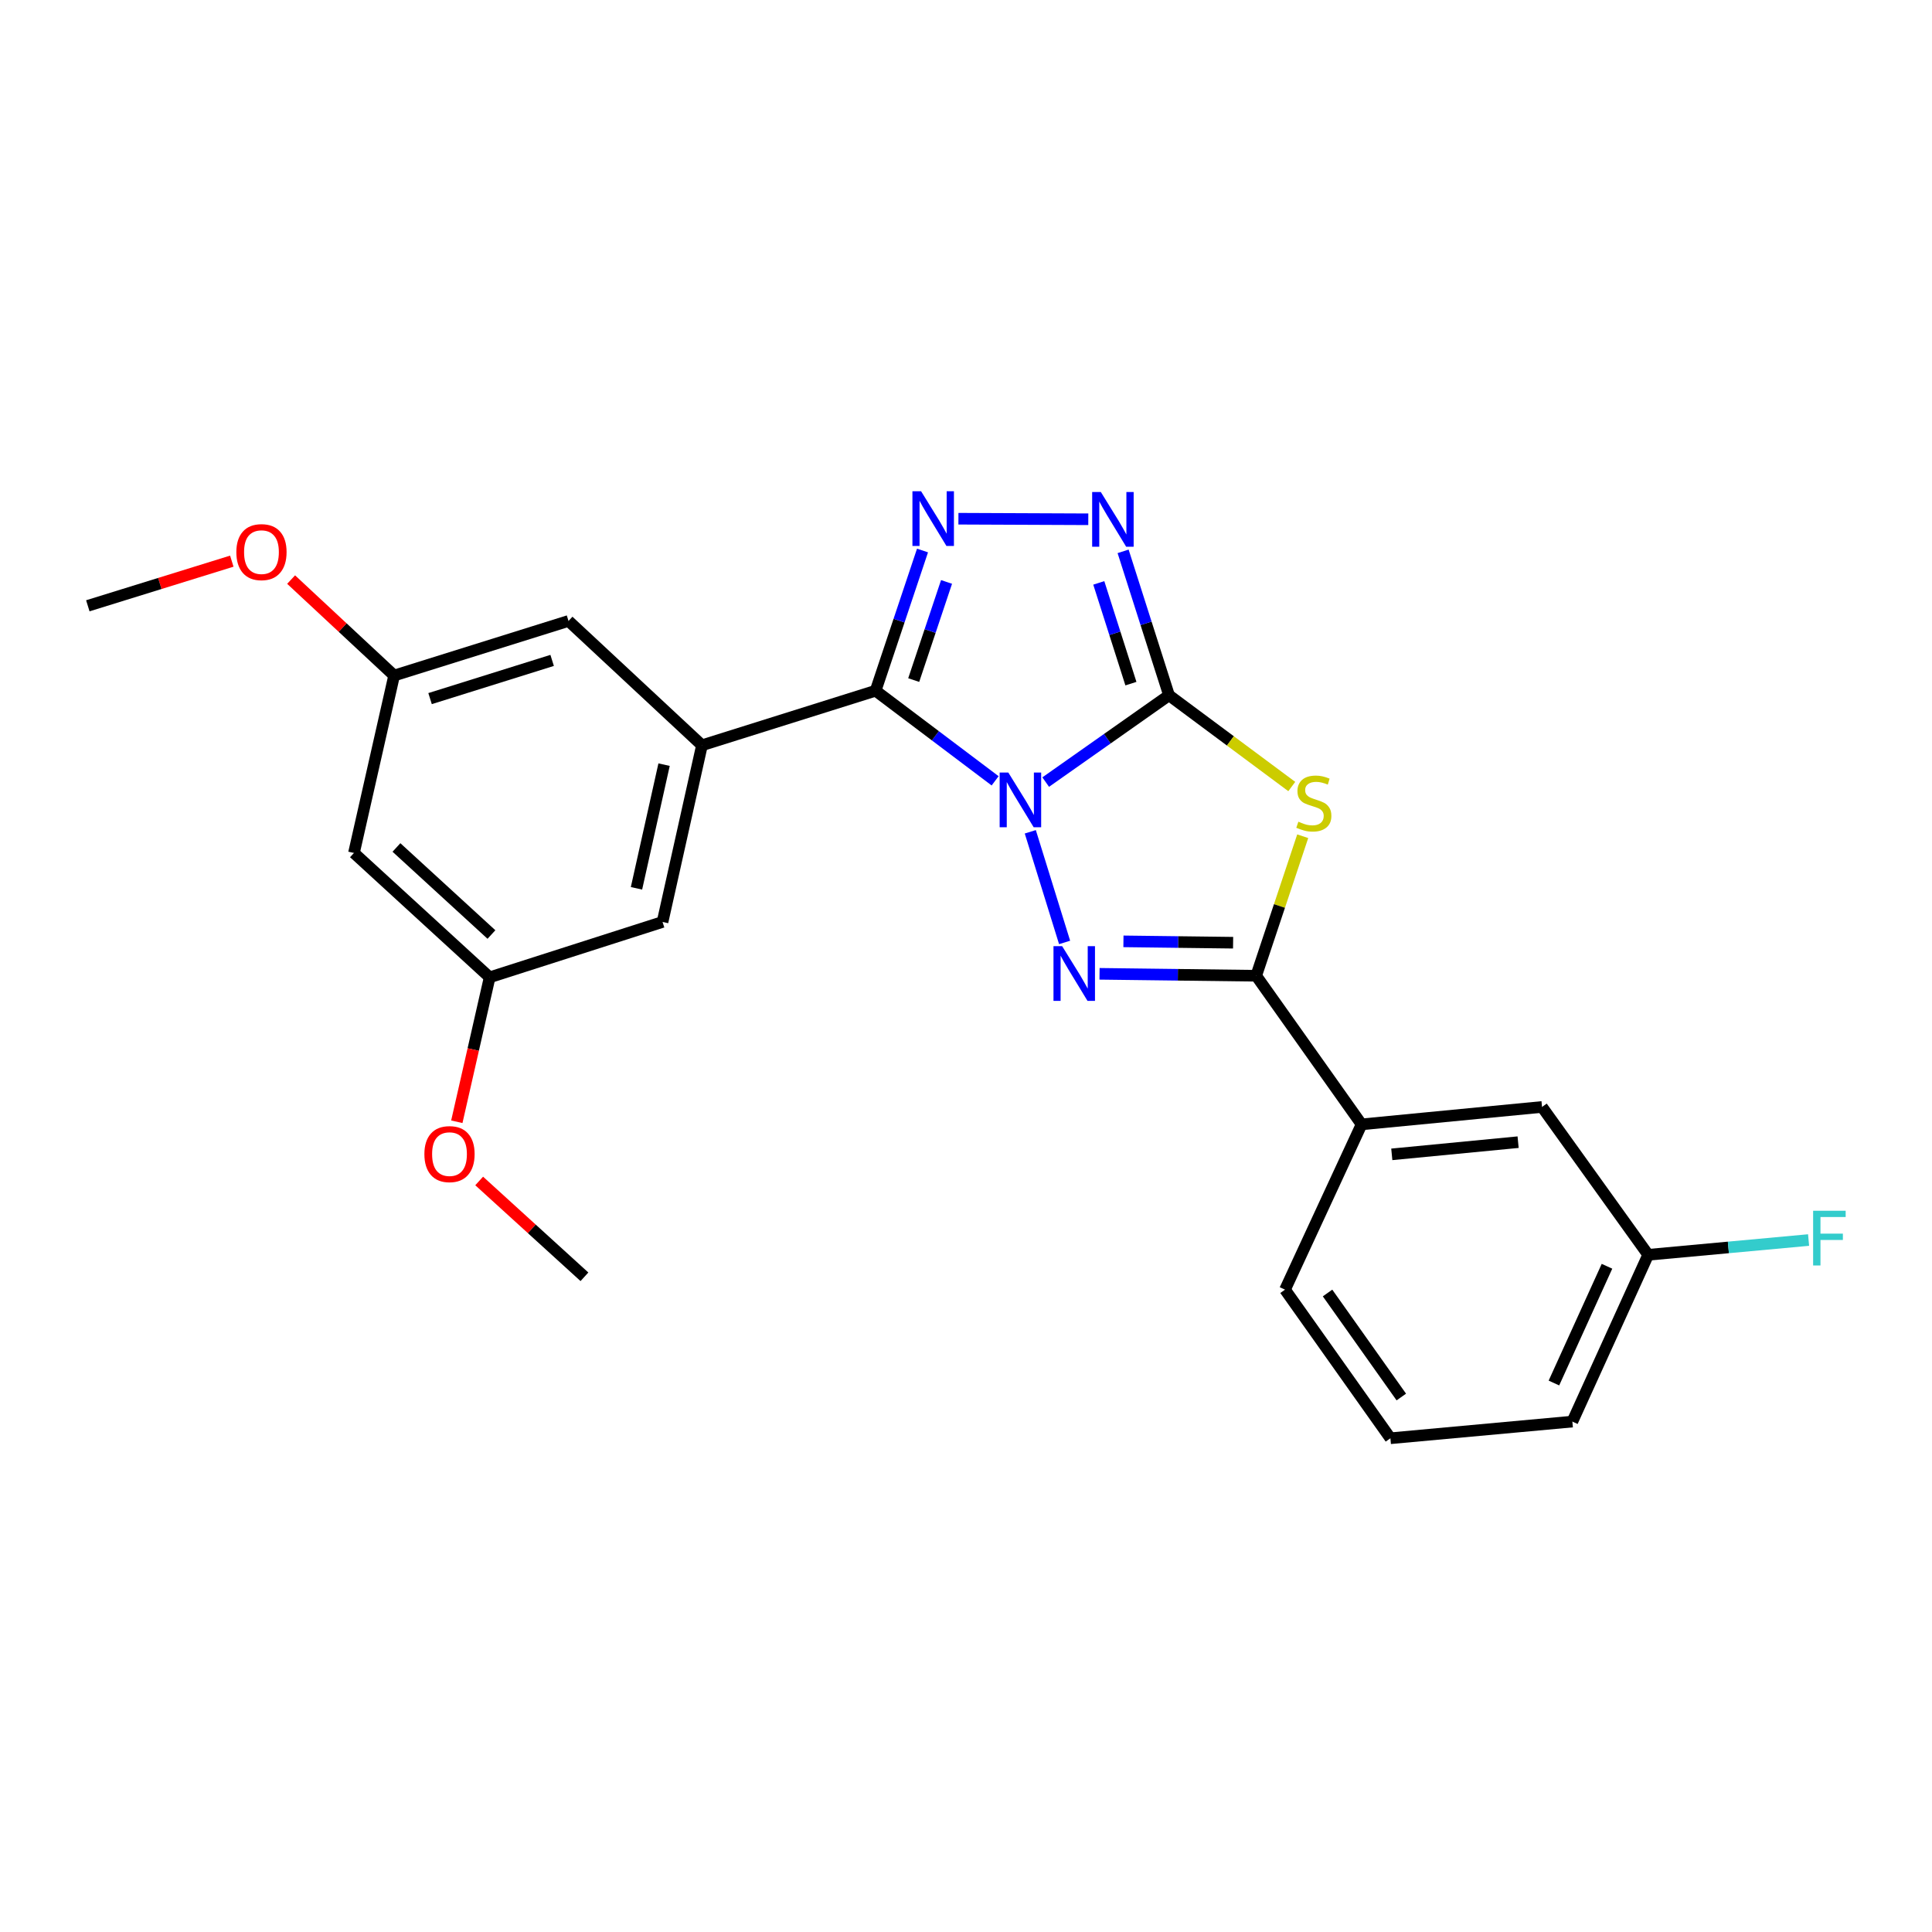 <?xml version='1.0' encoding='iso-8859-1'?>
<svg version='1.1' baseProfile='full'
              xmlns='http://www.w3.org/2000/svg'
                      xmlns:rdkit='http://www.rdkit.org/xml'
                      xmlns:xlink='http://www.w3.org/1999/xlink'
                  xml:space='preserve'
width='1000px' height='1000px' viewBox='0 0 1000 1000'>
<!-- END OF HEADER -->
<rect style='opacity:1.0;fill:#FFFFFF;stroke:none' width='1000' height='1000' x='0' y='0'> </rect>
<path class='bond-0' d='M 541.252,404.807 L 573.165,382.34' style='fill:none;fill-rule:evenodd;stroke:#0000FF;stroke-width:6px;stroke-linecap:butt;stroke-linejoin:miter;stroke-opacity:1' />
<path class='bond-0' d='M 573.165,382.34 L 605.078,359.873' style='fill:none;fill-rule:evenodd;stroke:#000000;stroke-width:6px;stroke-linecap:butt;stroke-linejoin:miter;stroke-opacity:1' />
<path class='bond-1' d='M 515.074,404.158 L 484.143,380.838' style='fill:none;fill-rule:evenodd;stroke:#0000FF;stroke-width:6px;stroke-linecap:butt;stroke-linejoin:miter;stroke-opacity:1' />
<path class='bond-1' d='M 484.143,380.838 L 453.212,357.518' style='fill:none;fill-rule:evenodd;stroke:#000000;stroke-width:6px;stroke-linecap:butt;stroke-linejoin:miter;stroke-opacity:1' />
<path class='bond-2' d='M 533.28,430.536 L 551.037,487.804' style='fill:none;fill-rule:evenodd;stroke:#0000FF;stroke-width:6px;stroke-linecap:butt;stroke-linejoin:miter;stroke-opacity:1' />
<path class='bond-3' d='M 605.078,359.873 L 636.849,383.488' style='fill:none;fill-rule:evenodd;stroke:#000000;stroke-width:6px;stroke-linecap:butt;stroke-linejoin:miter;stroke-opacity:1' />
<path class='bond-3' d='M 636.849,383.488 L 668.621,407.103' style='fill:none;fill-rule:evenodd;stroke:#CCCC00;stroke-width:6px;stroke-linecap:butt;stroke-linejoin:miter;stroke-opacity:1' />
<path class='bond-6' d='M 605.078,359.873 L 593.197,322.625' style='fill:none;fill-rule:evenodd;stroke:#000000;stroke-width:6px;stroke-linecap:butt;stroke-linejoin:miter;stroke-opacity:1' />
<path class='bond-6' d='M 593.197,322.625 L 581.317,285.376' style='fill:none;fill-rule:evenodd;stroke:#0000FF;stroke-width:6px;stroke-linecap:butt;stroke-linejoin:miter;stroke-opacity:1' />
<path class='bond-6' d='M 585.361,353.851 L 577.045,327.777' style='fill:none;fill-rule:evenodd;stroke:#000000;stroke-width:6px;stroke-linecap:butt;stroke-linejoin:miter;stroke-opacity:1' />
<path class='bond-6' d='M 577.045,327.777 L 568.728,301.703' style='fill:none;fill-rule:evenodd;stroke:#0000FF;stroke-width:6px;stroke-linecap:butt;stroke-linejoin:miter;stroke-opacity:1' />
<path class='bond-5' d='M 453.212,357.518 L 465.352,321.229' style='fill:none;fill-rule:evenodd;stroke:#000000;stroke-width:6px;stroke-linecap:butt;stroke-linejoin:miter;stroke-opacity:1' />
<path class='bond-5' d='M 465.352,321.229 L 477.492,284.94' style='fill:none;fill-rule:evenodd;stroke:#0000FF;stroke-width:6px;stroke-linecap:butt;stroke-linejoin:miter;stroke-opacity:1' />
<path class='bond-5' d='M 472.933,352.01 L 481.431,326.608' style='fill:none;fill-rule:evenodd;stroke:#000000;stroke-width:6px;stroke-linecap:butt;stroke-linejoin:miter;stroke-opacity:1' />
<path class='bond-5' d='M 481.431,326.608 L 489.929,301.205' style='fill:none;fill-rule:evenodd;stroke:#0000FF;stroke-width:6px;stroke-linecap:butt;stroke-linejoin:miter;stroke-opacity:1' />
<path class='bond-7' d='M 453.212,357.518 L 363.334,385.757' style='fill:none;fill-rule:evenodd;stroke:#000000;stroke-width:6px;stroke-linecap:butt;stroke-linejoin:miter;stroke-opacity:1' />
<path class='bond-4' d='M 569.117,504.046 L 609.661,504.548' style='fill:none;fill-rule:evenodd;stroke:#0000FF;stroke-width:6px;stroke-linecap:butt;stroke-linejoin:miter;stroke-opacity:1' />
<path class='bond-4' d='M 609.661,504.548 L 650.205,505.051' style='fill:none;fill-rule:evenodd;stroke:#000000;stroke-width:6px;stroke-linecap:butt;stroke-linejoin:miter;stroke-opacity:1' />
<path class='bond-4' d='M 581.491,487.243 L 609.872,487.595' style='fill:none;fill-rule:evenodd;stroke:#0000FF;stroke-width:6px;stroke-linecap:butt;stroke-linejoin:miter;stroke-opacity:1' />
<path class='bond-4' d='M 609.872,487.595 L 638.252,487.947' style='fill:none;fill-rule:evenodd;stroke:#000000;stroke-width:6px;stroke-linecap:butt;stroke-linejoin:miter;stroke-opacity:1' />
<path class='bond-24' d='M 674.288,432.825 L 662.247,468.938' style='fill:none;fill-rule:evenodd;stroke:#CCCC00;stroke-width:6px;stroke-linecap:butt;stroke-linejoin:miter;stroke-opacity:1' />
<path class='bond-24' d='M 662.247,468.938 L 650.205,505.051' style='fill:none;fill-rule:evenodd;stroke:#000000;stroke-width:6px;stroke-linecap:butt;stroke-linejoin:miter;stroke-opacity:1' />
<path class='bond-8' d='M 650.205,505.051 L 704.752,581.969' style='fill:none;fill-rule:evenodd;stroke:#000000;stroke-width:6px;stroke-linecap:butt;stroke-linejoin:miter;stroke-opacity:1' />
<path class='bond-25' d='M 496.08,268.487 L 563.299,268.773' style='fill:none;fill-rule:evenodd;stroke:#0000FF;stroke-width:6px;stroke-linecap:butt;stroke-linejoin:miter;stroke-opacity:1' />
<path class='bond-9' d='M 363.334,385.757 L 342.932,477.199' style='fill:none;fill-rule:evenodd;stroke:#000000;stroke-width:6px;stroke-linecap:butt;stroke-linejoin:miter;stroke-opacity:1' />
<path class='bond-9' d='M 343.726,395.781 L 329.445,459.79' style='fill:none;fill-rule:evenodd;stroke:#000000;stroke-width:6px;stroke-linecap:butt;stroke-linejoin:miter;stroke-opacity:1' />
<path class='bond-10' d='M 363.334,385.757 L 294.263,321.405' style='fill:none;fill-rule:evenodd;stroke:#000000;stroke-width:6px;stroke-linecap:butt;stroke-linejoin:miter;stroke-opacity:1' />
<path class='bond-14' d='M 704.752,581.969 L 798.153,572.954' style='fill:none;fill-rule:evenodd;stroke:#000000;stroke-width:6px;stroke-linecap:butt;stroke-linejoin:miter;stroke-opacity:1' />
<path class='bond-14' d='M 720.391,597.493 L 785.771,591.183' style='fill:none;fill-rule:evenodd;stroke:#000000;stroke-width:6px;stroke-linecap:butt;stroke-linejoin:miter;stroke-opacity:1' />
<path class='bond-19' d='M 704.752,581.969 L 665.125,667.523' style='fill:none;fill-rule:evenodd;stroke:#000000;stroke-width:6px;stroke-linecap:butt;stroke-linejoin:miter;stroke-opacity:1' />
<path class='bond-13' d='M 342.932,477.199 L 253.449,505.861' style='fill:none;fill-rule:evenodd;stroke:#000000;stroke-width:6px;stroke-linecap:butt;stroke-linejoin:miter;stroke-opacity:1' />
<path class='bond-12' d='M 294.263,321.405 L 203.999,349.653' style='fill:none;fill-rule:evenodd;stroke:#000000;stroke-width:6px;stroke-linecap:butt;stroke-linejoin:miter;stroke-opacity:1' />
<path class='bond-12' d='M 285.787,341.823 L 222.602,361.597' style='fill:none;fill-rule:evenodd;stroke:#000000;stroke-width:6px;stroke-linecap:butt;stroke-linejoin:miter;stroke-opacity:1' />
<path class='bond-11' d='M 183.21,441.49 L 203.999,349.653' style='fill:none;fill-rule:evenodd;stroke:#000000;stroke-width:6px;stroke-linecap:butt;stroke-linejoin:miter;stroke-opacity:1' />
<path class='bond-26' d='M 183.21,441.49 L 253.449,505.861' style='fill:none;fill-rule:evenodd;stroke:#000000;stroke-width:6px;stroke-linecap:butt;stroke-linejoin:miter;stroke-opacity:1' />
<path class='bond-26' d='M 205.201,438.647 L 254.369,483.706' style='fill:none;fill-rule:evenodd;stroke:#000000;stroke-width:6px;stroke-linecap:butt;stroke-linejoin:miter;stroke-opacity:1' />
<path class='bond-17' d='M 203.999,349.653 L 177.339,324.822' style='fill:none;fill-rule:evenodd;stroke:#000000;stroke-width:6px;stroke-linecap:butt;stroke-linejoin:miter;stroke-opacity:1' />
<path class='bond-17' d='M 177.339,324.822 L 150.679,299.99' style='fill:none;fill-rule:evenodd;stroke:#FF0000;stroke-width:6px;stroke-linecap:butt;stroke-linejoin:miter;stroke-opacity:1' />
<path class='bond-18' d='M 253.449,505.861 L 244.95,543.241' style='fill:none;fill-rule:evenodd;stroke:#000000;stroke-width:6px;stroke-linecap:butt;stroke-linejoin:miter;stroke-opacity:1' />
<path class='bond-18' d='M 244.95,543.241 L 236.45,580.62' style='fill:none;fill-rule:evenodd;stroke:#FF0000;stroke-width:6px;stroke-linecap:butt;stroke-linejoin:miter;stroke-opacity:1' />
<path class='bond-15' d='M 798.153,572.954 L 853.095,649.485' style='fill:none;fill-rule:evenodd;stroke:#000000;stroke-width:6px;stroke-linecap:butt;stroke-linejoin:miter;stroke-opacity:1' />
<path class='bond-16' d='M 853.095,649.485 L 894.606,645.663' style='fill:none;fill-rule:evenodd;stroke:#000000;stroke-width:6px;stroke-linecap:butt;stroke-linejoin:miter;stroke-opacity:1' />
<path class='bond-16' d='M 894.606,645.663 L 936.117,641.84' style='fill:none;fill-rule:evenodd;stroke:#33CCCC;stroke-width:6px;stroke-linecap:butt;stroke-linejoin:miter;stroke-opacity:1' />
<path class='bond-21' d='M 853.095,649.485 L 813.855,735.812' style='fill:none;fill-rule:evenodd;stroke:#000000;stroke-width:6px;stroke-linecap:butt;stroke-linejoin:miter;stroke-opacity:1' />
<path class='bond-21' d='M 831.774,655.418 L 804.306,715.847' style='fill:none;fill-rule:evenodd;stroke:#000000;stroke-width:6px;stroke-linecap:butt;stroke-linejoin:miter;stroke-opacity:1' />
<path class='bond-23' d='M 119.98,290.456 L 82.717,302.007' style='fill:none;fill-rule:evenodd;stroke:#FF0000;stroke-width:6px;stroke-linecap:butt;stroke-linejoin:miter;stroke-opacity:1' />
<path class='bond-23' d='M 82.717,302.007 L 45.455,313.559' style='fill:none;fill-rule:evenodd;stroke:#000000;stroke-width:6px;stroke-linecap:butt;stroke-linejoin:miter;stroke-opacity:1' />
<path class='bond-22' d='M 248.022,611.268 L 275.264,636.066' style='fill:none;fill-rule:evenodd;stroke:#FF0000;stroke-width:6px;stroke-linecap:butt;stroke-linejoin:miter;stroke-opacity:1' />
<path class='bond-22' d='M 275.264,636.066 L 302.505,660.864' style='fill:none;fill-rule:evenodd;stroke:#000000;stroke-width:6px;stroke-linecap:butt;stroke-linejoin:miter;stroke-opacity:1' />
<path class='bond-20' d='M 665.125,667.523 L 719.672,744.44' style='fill:none;fill-rule:evenodd;stroke:#000000;stroke-width:6px;stroke-linecap:butt;stroke-linejoin:miter;stroke-opacity:1' />
<path class='bond-20' d='M 687.137,669.253 L 725.32,723.095' style='fill:none;fill-rule:evenodd;stroke:#000000;stroke-width:6px;stroke-linecap:butt;stroke-linejoin:miter;stroke-opacity:1' />
<path class='bond-27' d='M 719.672,744.44 L 813.855,735.812' style='fill:none;fill-rule:evenodd;stroke:#000000;stroke-width:6px;stroke-linecap:butt;stroke-linejoin:miter;stroke-opacity:1' />
<path  class='atom-0' d='M 521.901 399.864
L 531.181 414.864
Q 532.101 416.344, 533.581 419.024
Q 535.061 421.704, 535.141 421.864
L 535.141 399.864
L 538.901 399.864
L 538.901 428.184
L 535.021 428.184
L 525.061 411.784
Q 523.901 409.864, 522.661 407.664
Q 521.461 405.464, 521.101 404.784
L 521.101 428.184
L 517.421 428.184
L 517.421 399.864
L 521.901 399.864
' fill='#0000FF'/>
<path  class='atom-3' d='M 549.763 489.723
L 559.043 504.723
Q 559.963 506.203, 561.443 508.883
Q 562.923 511.563, 563.003 511.723
L 563.003 489.723
L 566.763 489.723
L 566.763 518.043
L 562.883 518.043
L 552.923 501.643
Q 551.763 499.723, 550.523 497.523
Q 549.323 495.323, 548.963 494.643
L 548.963 518.043
L 545.283 518.043
L 545.283 489.723
L 549.763 489.723
' fill='#0000FF'/>
<path  class='atom-4' d='M 672.036 425.308
Q 672.356 425.428, 673.676 425.988
Q 674.996 426.548, 676.436 426.908
Q 677.916 427.228, 679.356 427.228
Q 682.036 427.228, 683.596 425.948
Q 685.156 424.628, 685.156 422.348
Q 685.156 420.788, 684.356 419.828
Q 683.596 418.868, 682.396 418.348
Q 681.196 417.828, 679.196 417.228
Q 676.676 416.468, 675.156 415.748
Q 673.676 415.028, 672.596 413.508
Q 671.556 411.988, 671.556 409.428
Q 671.556 405.868, 673.956 403.668
Q 676.396 401.468, 681.196 401.468
Q 684.476 401.468, 688.196 403.028
L 687.276 406.108
Q 683.876 404.708, 681.316 404.708
Q 678.556 404.708, 677.036 405.868
Q 675.516 406.988, 675.556 408.948
Q 675.556 410.468, 676.316 411.388
Q 677.116 412.308, 678.236 412.828
Q 679.396 413.348, 681.316 413.948
Q 683.876 414.748, 685.396 415.548
Q 686.916 416.348, 687.996 417.988
Q 689.116 419.588, 689.116 422.348
Q 689.116 426.268, 686.476 428.388
Q 683.876 430.468, 679.516 430.468
Q 676.996 430.468, 675.076 429.908
Q 673.196 429.388, 670.956 428.468
L 672.036 425.308
' fill='#CCCC00'/>
<path  class='atom-6' d='M 476.754 254.271
L 486.034 269.271
Q 486.954 270.751, 488.434 273.431
Q 489.914 276.111, 489.994 276.271
L 489.994 254.271
L 493.754 254.271
L 493.754 282.591
L 489.874 282.591
L 479.914 266.191
Q 478.754 264.271, 477.514 262.071
Q 476.314 259.871, 475.954 259.191
L 475.954 282.591
L 472.274 282.591
L 472.274 254.271
L 476.754 254.271
' fill='#0000FF'/>
<path  class='atom-7' d='M 569.778 254.667
L 579.058 269.667
Q 579.978 271.147, 581.458 273.827
Q 582.938 276.507, 583.018 276.667
L 583.018 254.667
L 586.778 254.667
L 586.778 282.987
L 582.898 282.987
L 572.938 266.587
Q 571.778 264.667, 570.538 262.467
Q 569.338 260.267, 568.978 259.587
L 568.978 282.987
L 565.298 282.987
L 565.298 254.667
L 569.778 254.667
' fill='#0000FF'/>
<path  class='atom-17' d='M 938.471 626.688
L 955.311 626.688
L 955.311 629.928
L 942.271 629.928
L 942.271 638.528
L 953.871 638.528
L 953.871 641.808
L 942.271 641.808
L 942.271 655.008
L 938.471 655.008
L 938.471 626.688
' fill='#33CCCC'/>
<path  class='atom-18' d='M 122.333 285.777
Q 122.333 278.977, 125.693 275.177
Q 129.053 271.377, 135.333 271.377
Q 141.613 271.377, 144.973 275.177
Q 148.333 278.977, 148.333 285.777
Q 148.333 292.657, 144.933 296.577
Q 141.533 300.457, 135.333 300.457
Q 129.093 300.457, 125.693 296.577
Q 122.333 292.697, 122.333 285.777
M 135.333 297.257
Q 139.653 297.257, 141.973 294.377
Q 144.333 291.457, 144.333 285.777
Q 144.333 280.217, 141.973 277.417
Q 139.653 274.577, 135.333 274.577
Q 131.013 274.577, 128.653 277.377
Q 126.333 280.177, 126.333 285.777
Q 126.333 291.497, 128.653 294.377
Q 131.013 297.257, 135.333 297.257
' fill='#FF0000'/>
<path  class='atom-19' d='M 219.661 597.364
Q 219.661 590.564, 223.021 586.764
Q 226.381 582.964, 232.661 582.964
Q 238.941 582.964, 242.301 586.764
Q 245.661 590.564, 245.661 597.364
Q 245.661 604.244, 242.261 608.164
Q 238.861 612.044, 232.661 612.044
Q 226.421 612.044, 223.021 608.164
Q 219.661 604.284, 219.661 597.364
M 232.661 608.844
Q 236.981 608.844, 239.301 605.964
Q 241.661 603.044, 241.661 597.364
Q 241.661 591.804, 239.301 589.004
Q 236.981 586.164, 232.661 586.164
Q 228.341 586.164, 225.981 588.964
Q 223.661 591.764, 223.661 597.364
Q 223.661 603.084, 225.981 605.964
Q 228.341 608.844, 232.661 608.844
' fill='#FF0000'/>
</svg>
